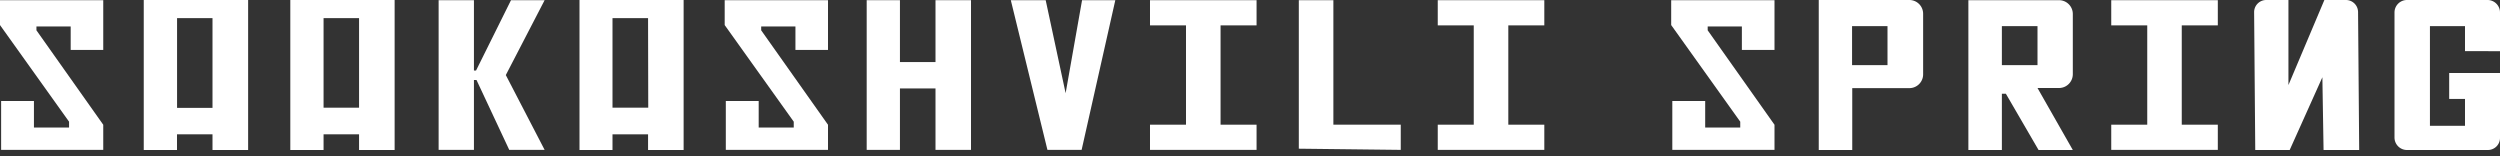 <svg xmlns="http://www.w3.org/2000/svg" width="400" height="25" viewBox="0 0 400 25"><rect x="0" y="0" width="400" height="25" fill="#333333" stroke="none"/><polygon points="0 0.03 16.52 0.03 16.52 7.99 11.31 7.99 11.31 4.23 5.83 4.23 5.83 4.85 16.52 19.96 16.52 23.98 0.18 23.98 0.18 16.16 5.43 16.16 5.43 20.4 11.05 20.4 11.05 19.47 0 4.01 0 0.03" fill="#fff"/><polygon points="115.95 0.03 132.48 0.03 132.48 7.99 127.27 7.99 127.27 4.23 121.79 4.23 121.79 4.85 132.48 19.96 132.48 23.98 116.13 23.98 116.13 16.16 121.39 16.16 121.39 20.4 127 20.4 127 19.47 115.95 4.01 115.95 0.03" fill="#fff"/><path d="M305.5,0H291V24h5.36v-9.9h9.15a2.2,2.2,0,0,0,2.19-2.2V2.23A2.2,2.2,0,0,0,305.5,0ZM302,10.42h-5.67V4.18H302Z" fill="#fff"/><path d="M331.65,11.88V2.23a2.21,2.21,0,0,0-2.2-2.2H314.94V24h5.36V15h.64l5.23,9h5.48L326,14.08h3.47A2.21,2.21,0,0,0,331.65,11.88ZM326,10.42H320.3V4.18H326Z" fill="#fff"/><path d="M23,0V24h5.32V21.49H34V24H39.7V0ZM34,17.26H28.33V2.9H34Z" fill="#fff"/><path d="M46.45,0V24h5.32V21.49h5.68V24h5.69V0Zm11,17.23H51.77V2.9h5.68Z" fill="#fff"/><path d="M92.72,0V24H98V21.49h5.69V24h5.69V0Zm11,17.23H98V2.9h5.69Z" fill="#fff"/><polygon points="87.14 0.03 81.76 0.03 76.17 11.28 75.83 11.28 75.83 0.03 70.18 0.03 70.18 23.98 75.83 23.98 75.83 12.8 76.24 12.8 81.48 23.98 87.14 23.98 80.93 12.01 87.14 0.03" fill="#fff"/><polygon points="201.05 4.06 201.05 0.03 184 0.03 184 4.06 189.76 4.06 189.76 19.95 184 19.95 184 23.98 201.05 23.98 201.05 19.95 195.29 19.95 195.29 4.06 201.05 4.06" fill="#fff"/><polygon points="354.85 4.06 354.85 0.03 337.8 0.03 337.8 4.06 343.56 4.06 343.56 19.95 337.8 19.95 337.8 23.98 354.85 23.98 354.85 19.95 349.08 19.95 349.08 4.06 354.85 4.06" fill="#fff"/><polygon points="247.09 4.06 247.09 0.03 230.04 0.03 230.04 4.06 235.8 4.06 235.8 19.95 230.04 19.95 230.04 23.98 247.09 23.98 247.09 19.95 241.33 19.95 241.33 4.06 247.09 4.06" fill="#fff"/><polygon points="207.81 0.03 207.81 23.79 224.12 23.98 224.12 19.95 213.34 19.95 213.34 0.03 207.81 0.03" fill="#fff"/><polygon points="161.73 0.03 167.59 23.98 173.06 23.98 178.45 0.03 173.13 0.03 170.5 14.91 167.31 0.03 161.73 0.03" fill="#fff"/><path d="M375.35,0H371.9l-5.75,13.61V0h-3.56a1.94,1.94,0,0,0-1.93,1.94L360.84,24h5.51l5.23-11.64L371.77,24h5.7l-.18-22.07A1.94,1.94,0,0,0,375.35,0Z" fill="#fff"/><path d="M400,8.19V2A2,2,0,0,0,398.06,0h-13A2,2,0,0,0,383.12,2V22A2,2,0,0,0,385.06,24h13A1.94,1.94,0,0,0,400,22V11.68h-8.13v4.15h2.53v4.3h-5.61V4.18h5.61v4Z" fill="#fff"/><polygon points="149.68 0.03 149.68 9.93 143.99 9.93 143.99 0.03 138.67 0.03 138.67 23.98 143.99 23.98 143.99 14.15 149.68 14.15 149.68 23.98 155.36 23.98 155.36 0.03 149.68 0.03" fill="#fff"/><polygon points="267.39 0.03 283.92 0.03 283.92 7.99 278.7 7.99 278.7 4.23 273.23 4.23 273.23 4.85 283.92 19.96 283.92 23.98 267.57 23.98 267.57 16.16 272.83 16.16 272.83 20.4 278.44 20.4 278.44 19.47 267.39 4.01 267.39 0.03" fill="#fff"/></svg>